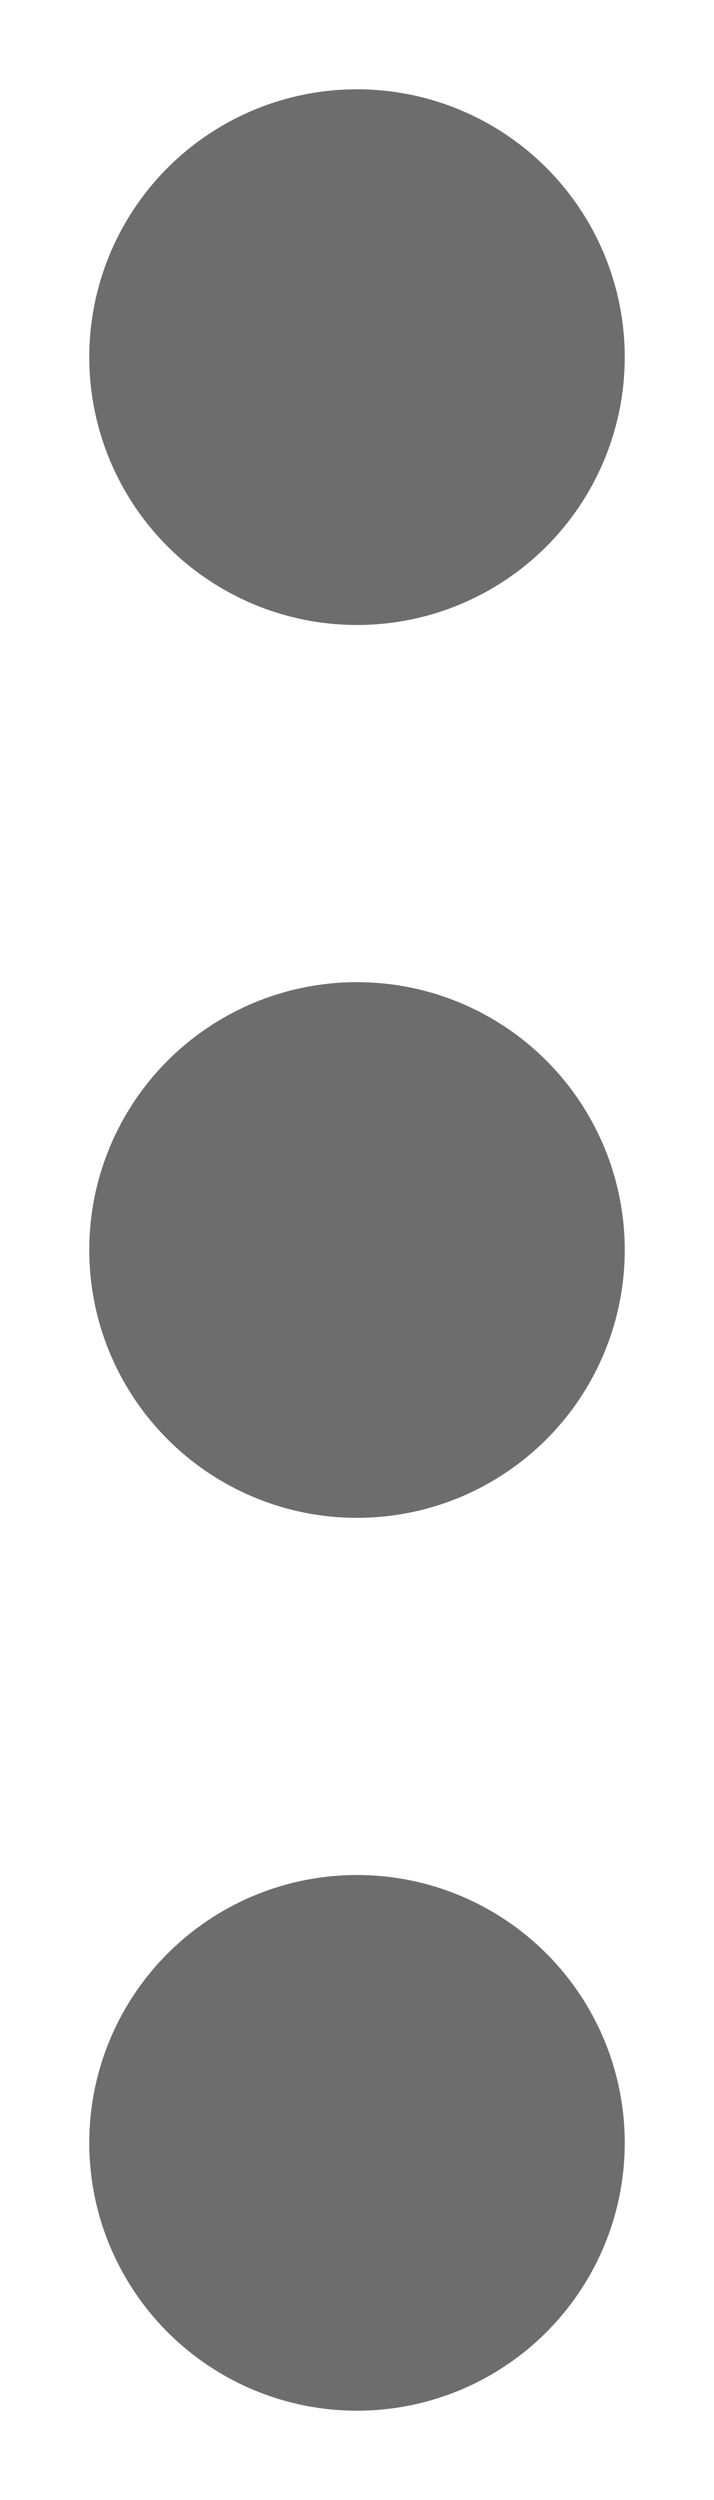 <?xml version="1.0" encoding="UTF-8"?>
<svg width="4px" height="14px" viewBox="0 0 4 14" version="1.1" xmlns="http://www.w3.org/2000/svg" xmlns:xlink="http://www.w3.org/1999/xlink">
    <!-- Generator: Sketch 47 (45396) - http://www.bohemiancoding.com/sketch -->
    <title>options-icon</title>
    <desc>Created with Sketch.</desc>
    <defs></defs>
    <g id="Landing" stroke="none" stroke-width="1" fill="none" fill-rule="evenodd">
        <g id="Desktop---Simple-3" transform="translate(-1264, -245)" fill="#6D6D6D">
            <g id="Browser" transform="translate(520, 197)">
                <g id="Group-2">
                    <g id="Chrome">
                        <g id="URL-Bar" transform="translate(94, 41)">
                            <g id="options-icon" transform="translate(650, 7)">
                                <circle id="Oval-3" cx="2" cy="2" r="1.5"></circle>
                                <circle id="Oval-3-Copy" cx="2" cy="7" r="1.5"></circle>
                                <circle id="Oval-3-Copy-2" cx="2" cy="12" r="1.5"></circle>
                            </g>
                        </g>
                    </g>
                </g>
            </g>
        </g>
    </g>
</svg>